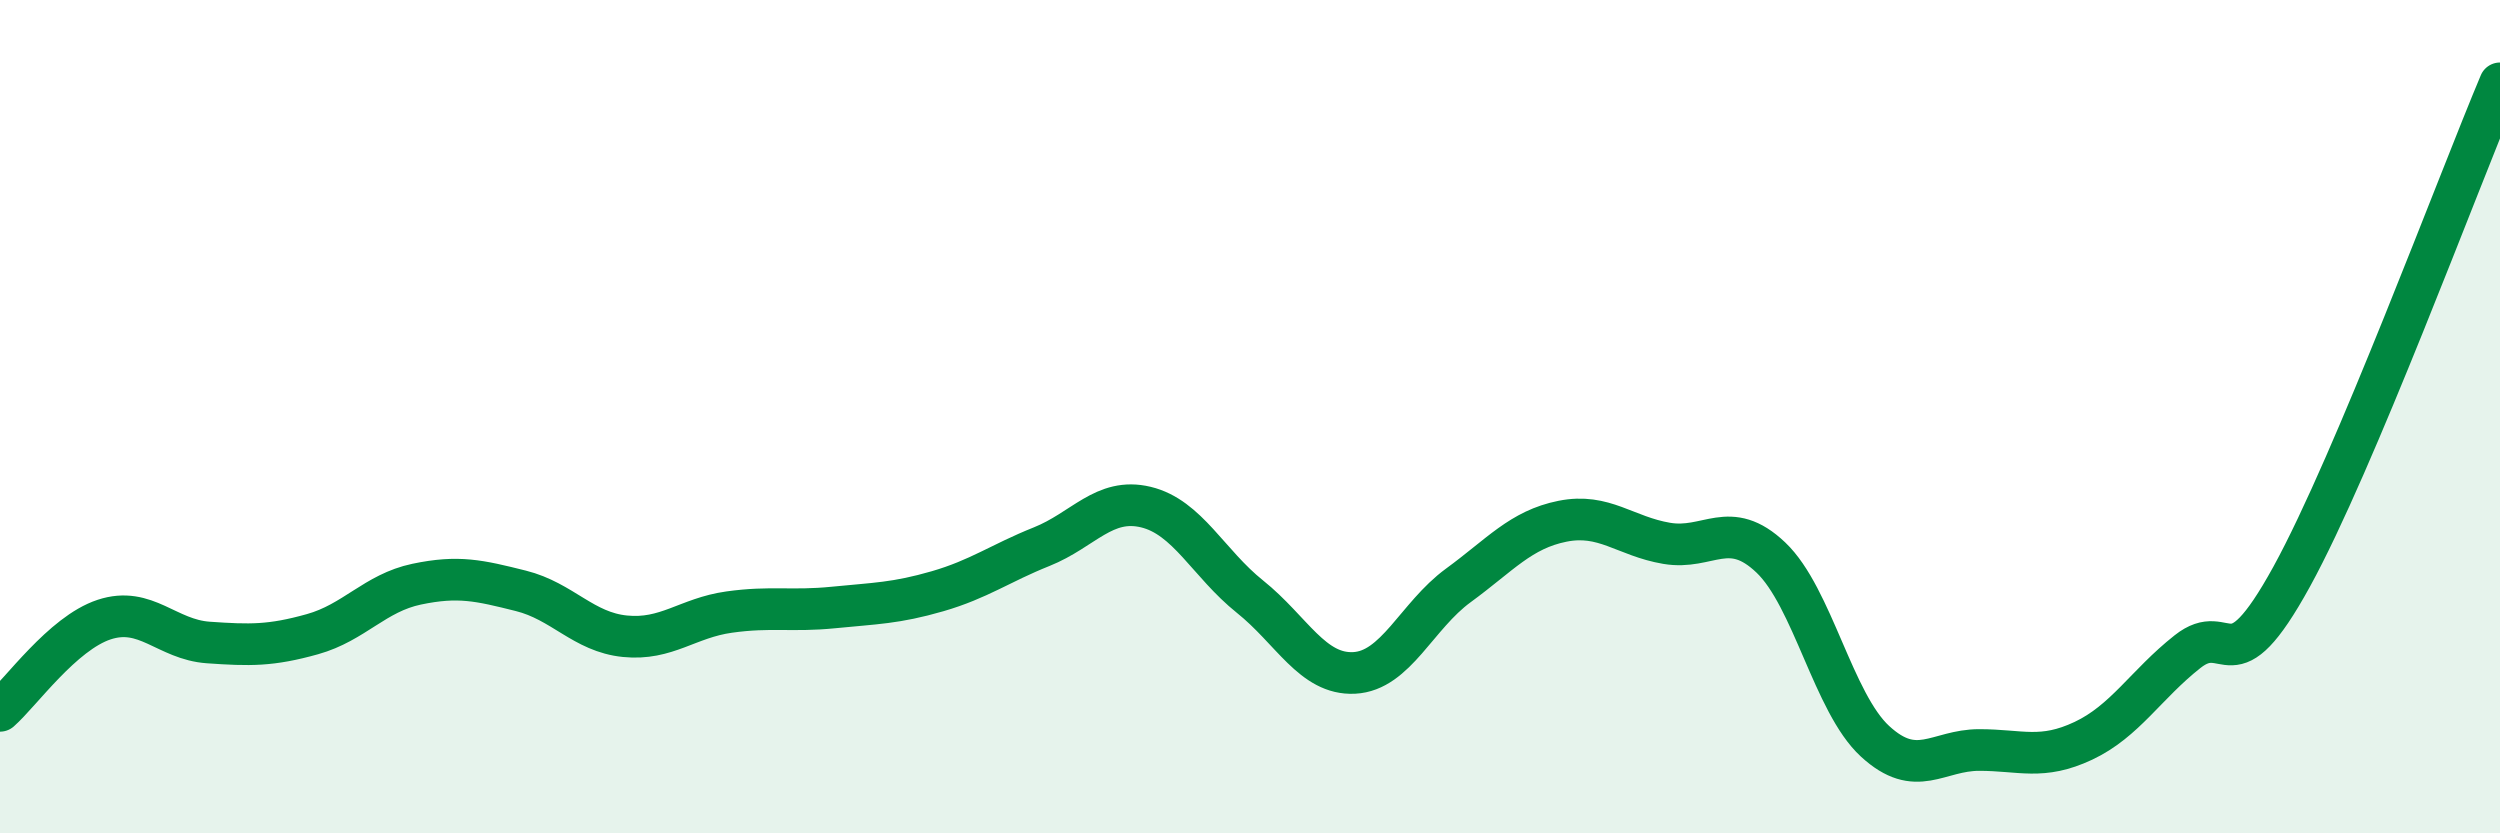 
    <svg width="60" height="20" viewBox="0 0 60 20" xmlns="http://www.w3.org/2000/svg">
      <path
        d="M 0,17.06 C 0.5,16.62 1.5,15.2 2.5,14.87 C 3.5,14.54 4,15.35 5,15.42 C 6,15.49 6.5,15.5 7.5,15.22 C 8.5,14.94 9,14.23 10,14.02 C 11,13.81 11.5,13.93 12.5,14.18 C 13.5,14.43 14,15.17 15,15.27 C 16,15.37 16.5,14.83 17.5,14.69 C 18.5,14.55 19,14.68 20,14.58 C 21,14.48 21.5,14.48 22.5,14.19 C 23.5,13.9 24,13.52 25,13.12 C 26,12.72 26.5,11.93 27.5,12.17 C 28.5,12.41 29,13.52 30,14.32 C 31,15.12 31.5,16.2 32.5,16.15 C 33.5,16.1 34,14.78 35,14.05 C 36,13.32 36.5,12.71 37.5,12.51 C 38.5,12.31 39,12.87 40,13.04 C 41,13.21 41.5,12.43 42.5,13.38 C 43.5,14.33 44,16.87 45,17.79 C 46,18.71 46.5,18 47.5,18 C 48.5,18 49,18.25 50,17.78 C 51,17.31 51.5,16.43 52.5,15.64 C 53.5,14.85 53.5,16.57 55,13.84 C 56.5,11.11 59,4.37 60,2L60 20L0 20Z"
        fill="#008740"
        opacity="0.1"
        stroke-linecap="round"
        stroke-linejoin="round"
      />
      <path
        d="M 0,17.06 C 0.5,16.62 1.5,15.2 2.5,14.87 C 3.5,14.54 4,15.35 5,15.42 C 6,15.49 6.5,15.5 7.5,15.22 C 8.5,14.94 9,14.23 10,14.02 C 11,13.81 11.5,13.93 12.5,14.18 C 13.5,14.43 14,15.17 15,15.27 C 16,15.37 16.5,14.83 17.5,14.69 C 18.5,14.55 19,14.68 20,14.58 C 21,14.48 21.5,14.48 22.5,14.19 C 23.5,13.9 24,13.52 25,13.12 C 26,12.72 26.5,11.93 27.5,12.17 C 28.5,12.41 29,13.52 30,14.32 C 31,15.12 31.5,16.2 32.5,16.15 C 33.5,16.1 34,14.78 35,14.05 C 36,13.32 36.5,12.71 37.5,12.51 C 38.5,12.31 39,12.87 40,13.04 C 41,13.21 41.5,12.43 42.5,13.38 C 43.5,14.33 44,16.87 45,17.79 C 46,18.71 46.5,18 47.5,18 C 48.5,18 49,18.25 50,17.78 C 51,17.31 51.5,16.43 52.5,15.64 C 53.5,14.85 53.5,16.57 55,13.84 C 56.5,11.11 59,4.37 60,2"
        stroke="#008740"
        stroke-width="1"
        fill="none"
        stroke-linecap="round"
        stroke-linejoin="round"
      />
    </svg>
  
